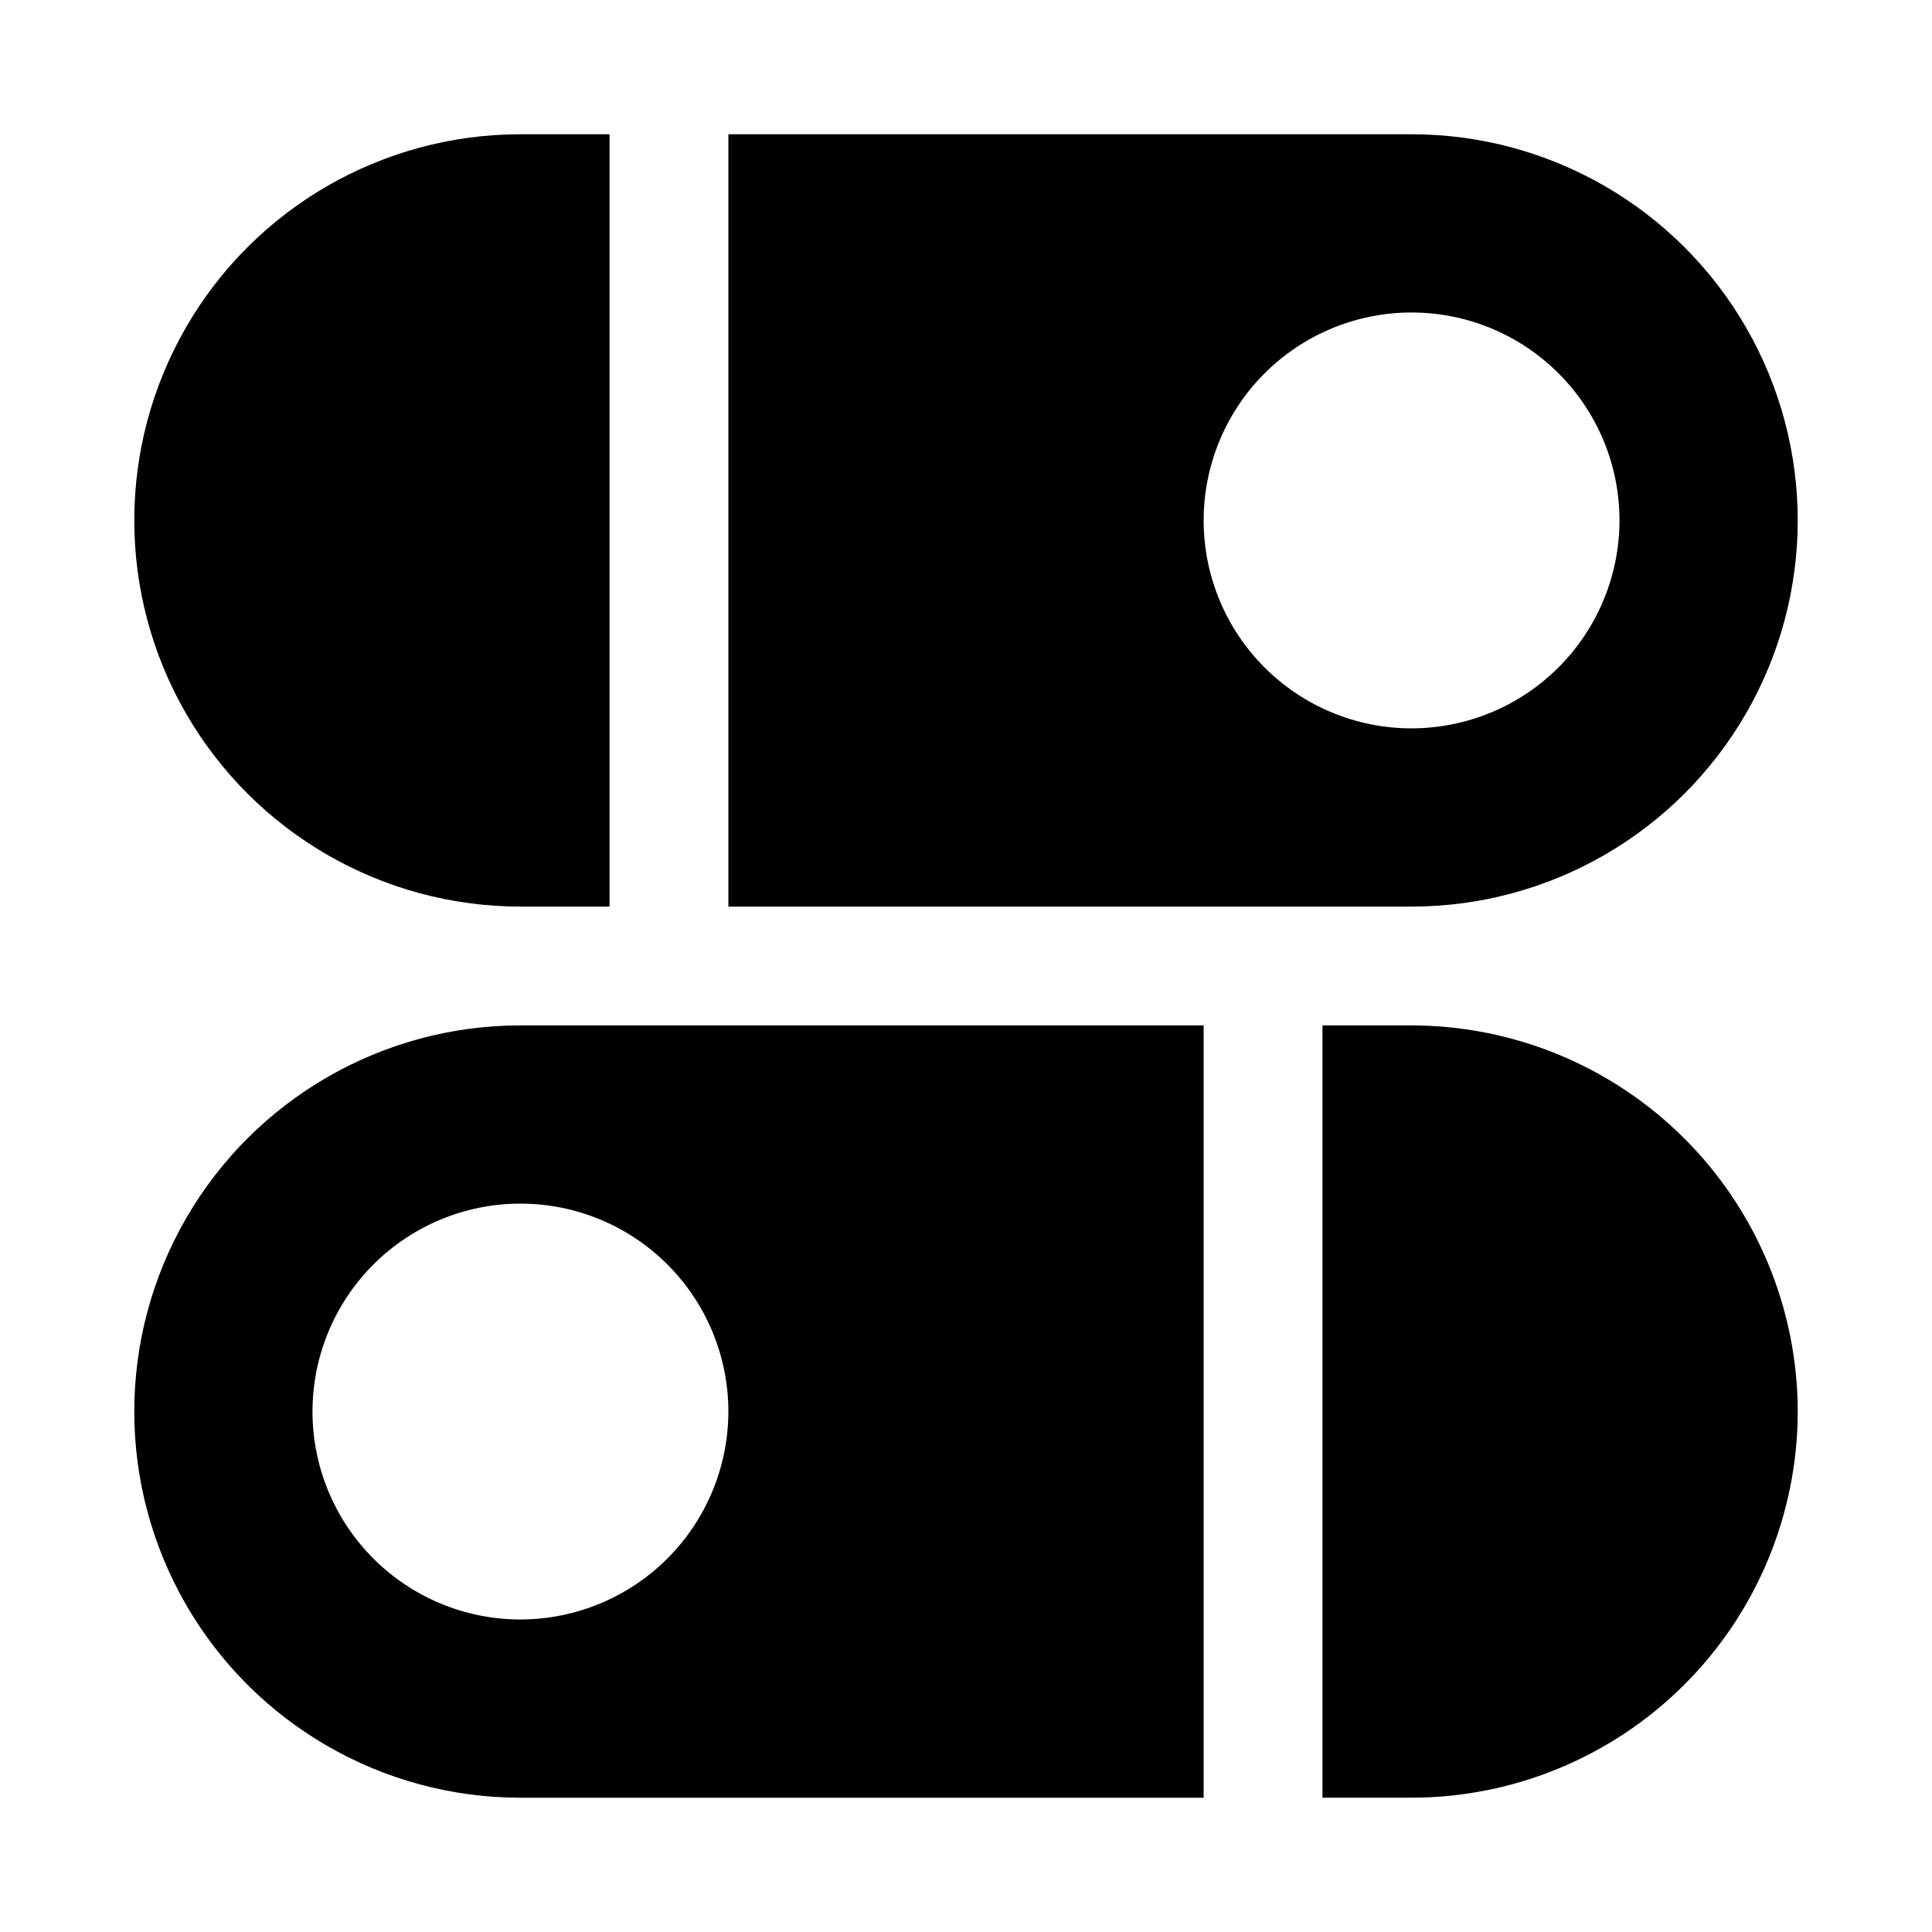 <?xml version="1.0" encoding="UTF-8"?>
<!-- Uploaded to: SVG Repo, www.svgrepo.com, Generator: SVG Repo Mixer Tools -->
<svg fill="#000000" width="800px" height="800px" version="1.1" viewBox="144 144 512 512" xmlns="http://www.w3.org/2000/svg">
 <path d="m462.98 415.74h-181.06c-36.562 0-70.344 19.504-88.625 51.168-18.281 31.664-18.281 70.676 0 102.34 18.281 31.664 52.062 51.168 88.625 51.168h181.06zm-181.06 157.44c-14.613 0-28.629-5.805-38.965-16.141-10.332-10.332-16.141-24.348-16.141-38.965 0-14.613 5.809-28.629 16.141-38.965 10.336-10.332 24.352-16.137 38.965-16.137s28.629 5.805 38.965 16.137c10.332 10.336 16.141 24.352 16.141 38.965-0.02 14.609-5.828 28.617-16.16 38.945-10.332 10.332-24.336 16.141-38.945 16.16zm338.5-55.105c-0.031 27.133-10.82 53.145-30.008 72.328-19.184 19.188-45.195 29.977-72.328 30.008h-23.617v-204.67h23.617c27.133 0.031 53.145 10.824 72.328 30.008 19.188 19.188 29.977 45.195 30.008 72.328zm-314.88-133.82h-23.617c-36.562 0-70.344-19.504-88.625-51.168-18.281-31.664-18.281-70.672 0-102.34s52.062-51.168 88.625-51.168h23.617zm212.54-204.67h-181.05v204.67h181.05c36.562 0 70.348-19.504 88.625-51.168 18.281-31.664 18.281-70.672 0-102.34-18.277-31.664-52.062-51.168-88.625-51.168zm0 157.44c-14.613 0-28.629-5.809-38.965-16.141-10.332-10.336-16.137-24.352-16.137-38.965s5.805-28.629 16.137-38.965c10.336-10.332 24.352-16.141 38.965-16.141 14.617 0 28.633 5.809 38.965 16.141 10.336 10.336 16.141 24.352 16.141 38.965-0.02 14.609-5.828 28.613-16.16 38.945-10.328 10.332-24.336 16.141-38.945 16.16z"/>
</svg>